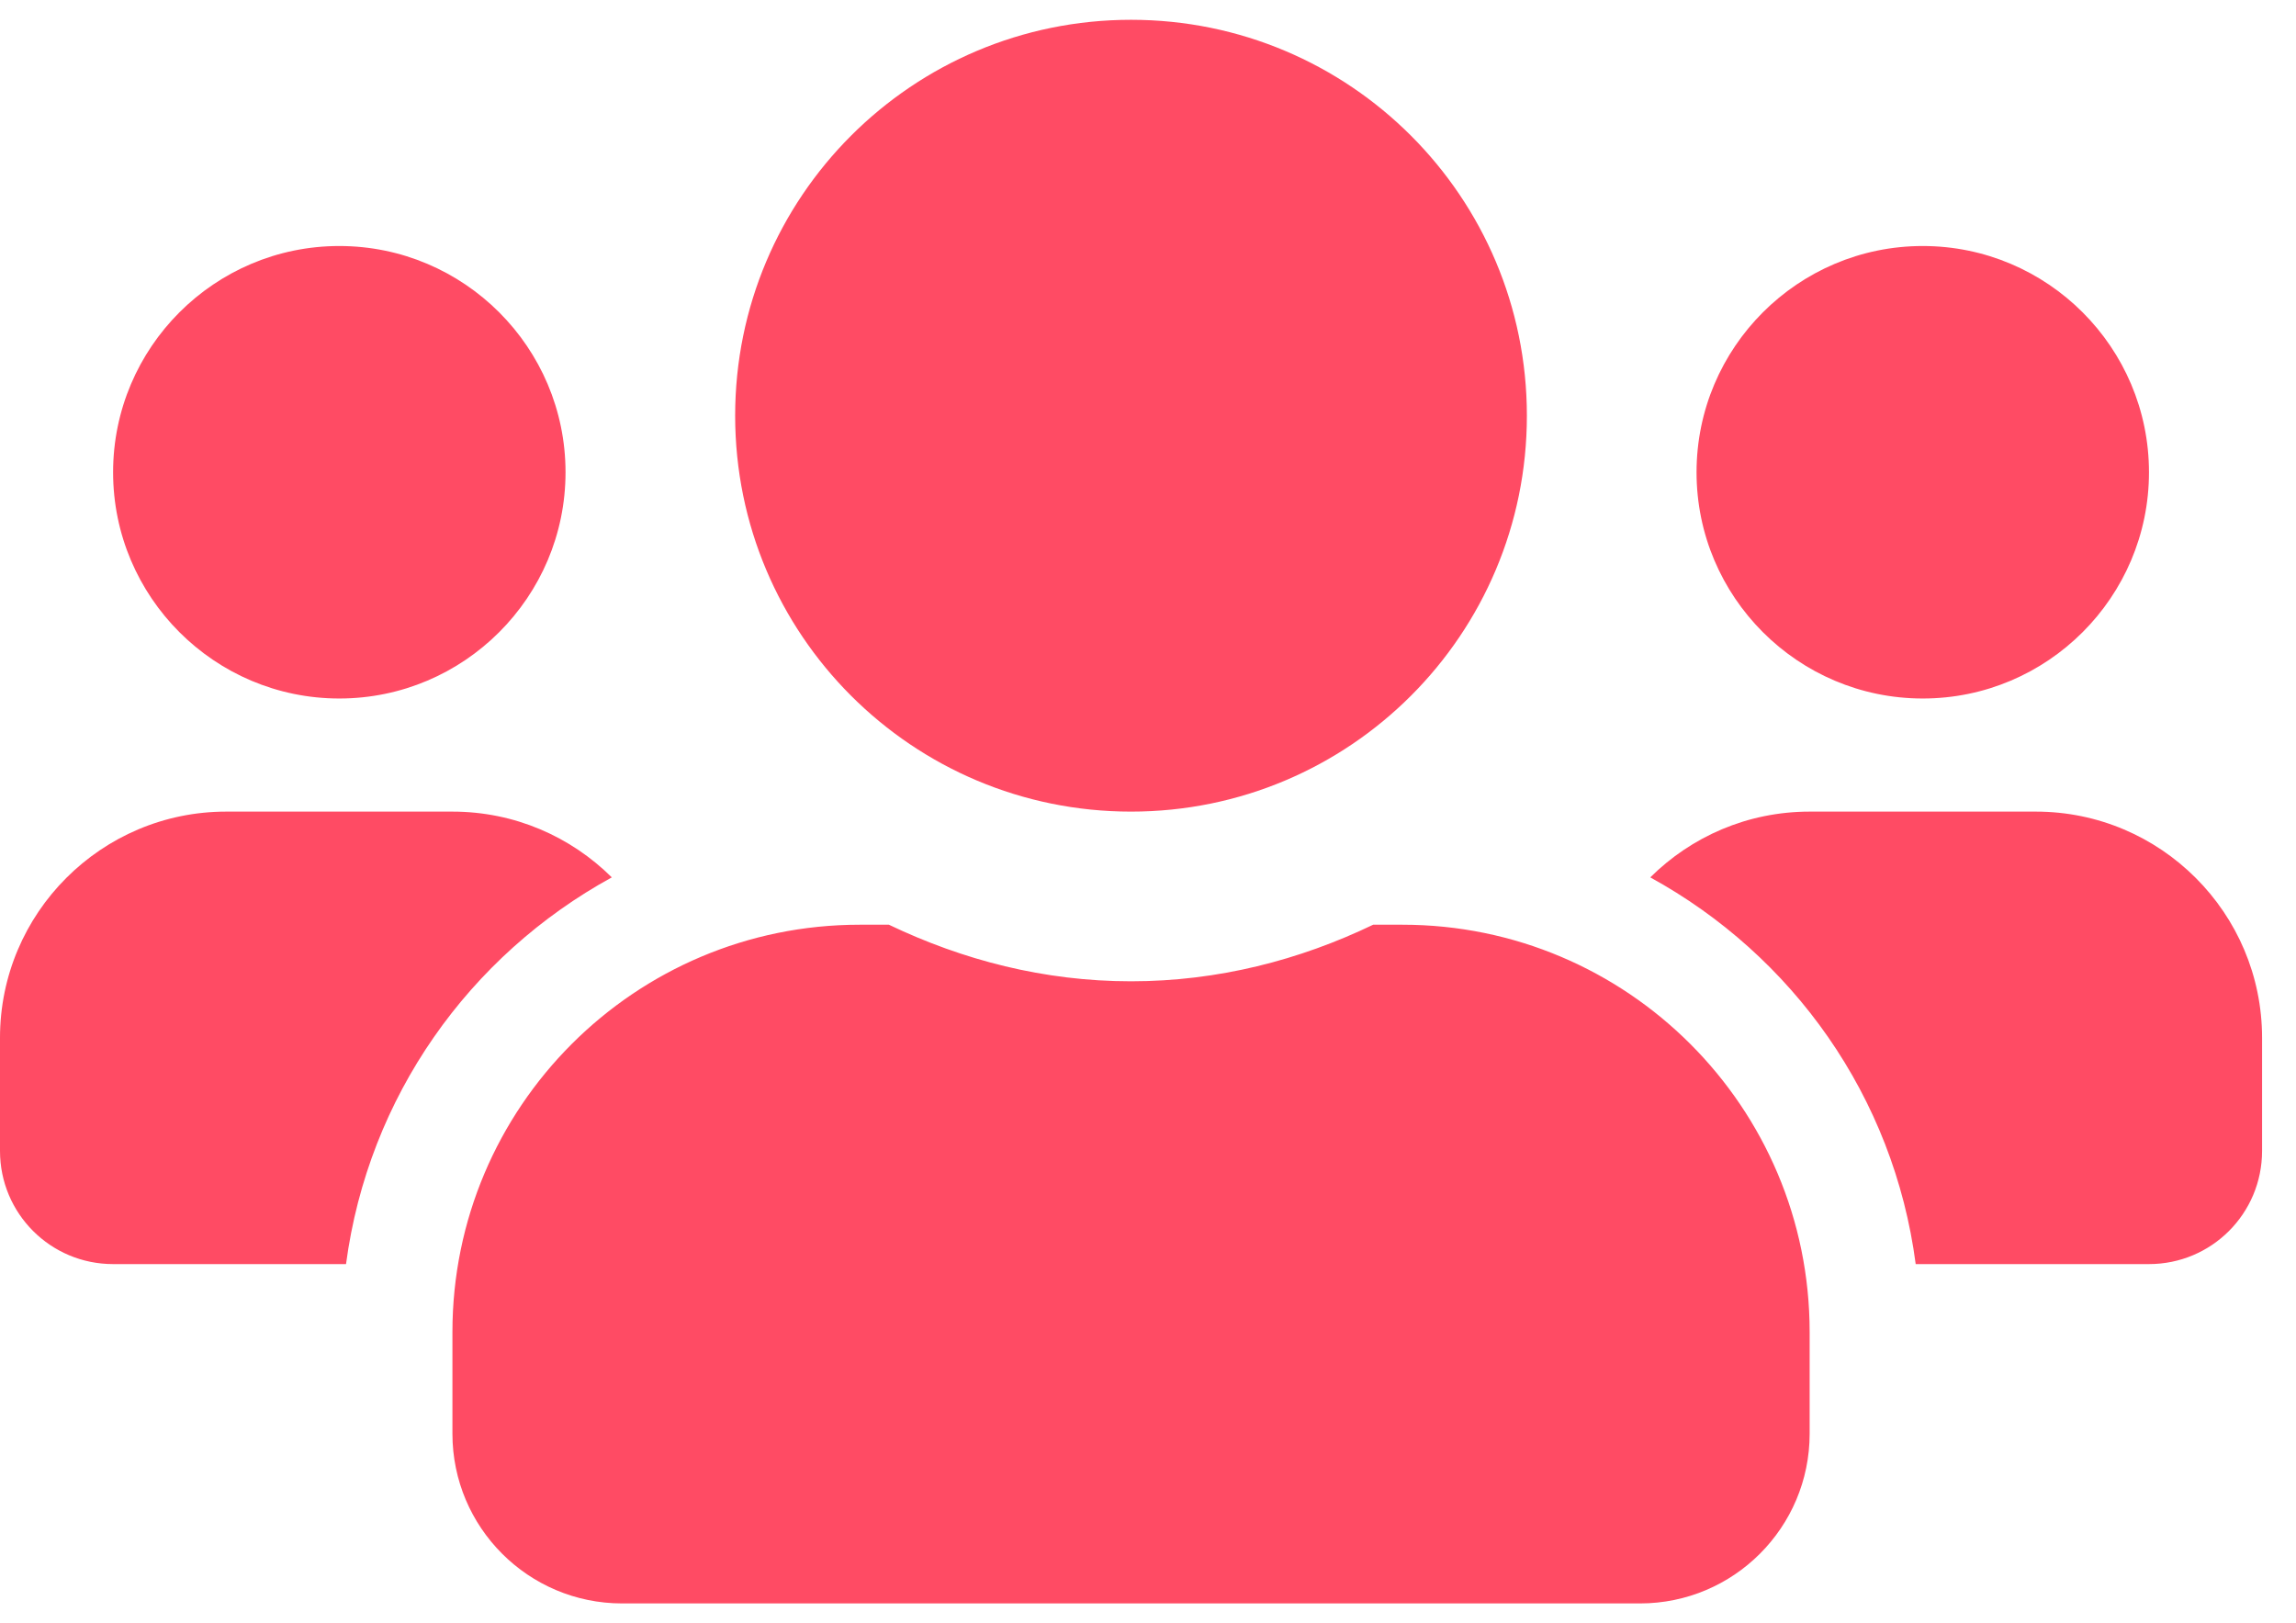 <svg width="58" height="41" viewBox="0 0 58 41" fill="none" xmlns="http://www.w3.org/2000/svg">
<path d="M8.571 17.643C11.723 17.643 14.286 15.08 14.286 11.929C14.286 8.777 11.723 6.214 8.571 6.214C5.42 6.214 2.857 8.777 2.857 11.929C2.857 15.08 5.42 17.643 8.571 17.643ZM48.571 17.643C51.723 17.643 54.286 15.08 54.286 11.929C54.286 8.777 51.723 6.214 48.571 6.214C45.42 6.214 42.857 8.777 42.857 11.929C42.857 15.08 45.42 17.643 48.571 17.643ZM51.429 20.5H45.714C44.143 20.5 42.723 21.134 41.688 22.161C45.286 24.134 47.839 27.696 48.393 31.929H54.286C55.866 31.929 57.143 30.652 57.143 29.071V26.214C57.143 23.062 54.58 20.5 51.429 20.5ZM28.571 20.5C34.098 20.5 38.571 16.027 38.571 10.5C38.571 4.973 34.098 0.5 28.571 0.5C23.045 0.5 18.571 4.973 18.571 10.5C18.571 16.027 23.045 20.5 28.571 20.5ZM35.429 23.357H34.688C32.83 24.25 30.768 24.786 28.571 24.786C26.375 24.786 24.321 24.25 22.455 23.357H21.714C16.036 23.357 11.429 27.964 11.429 33.643V36.214C11.429 38.58 13.348 40.5 15.714 40.5H41.429C43.795 40.5 45.714 38.58 45.714 36.214V33.643C45.714 27.964 41.107 23.357 35.429 23.357ZM15.455 22.161C14.42 21.134 13 20.5 11.429 20.5H5.714C2.562 20.5 0 23.062 0 26.214V29.071C0 30.652 1.277 31.929 2.857 31.929H8.741C9.304 27.696 11.857 24.134 15.455 22.161Z" fill="#FF4B64"/>
</svg>
